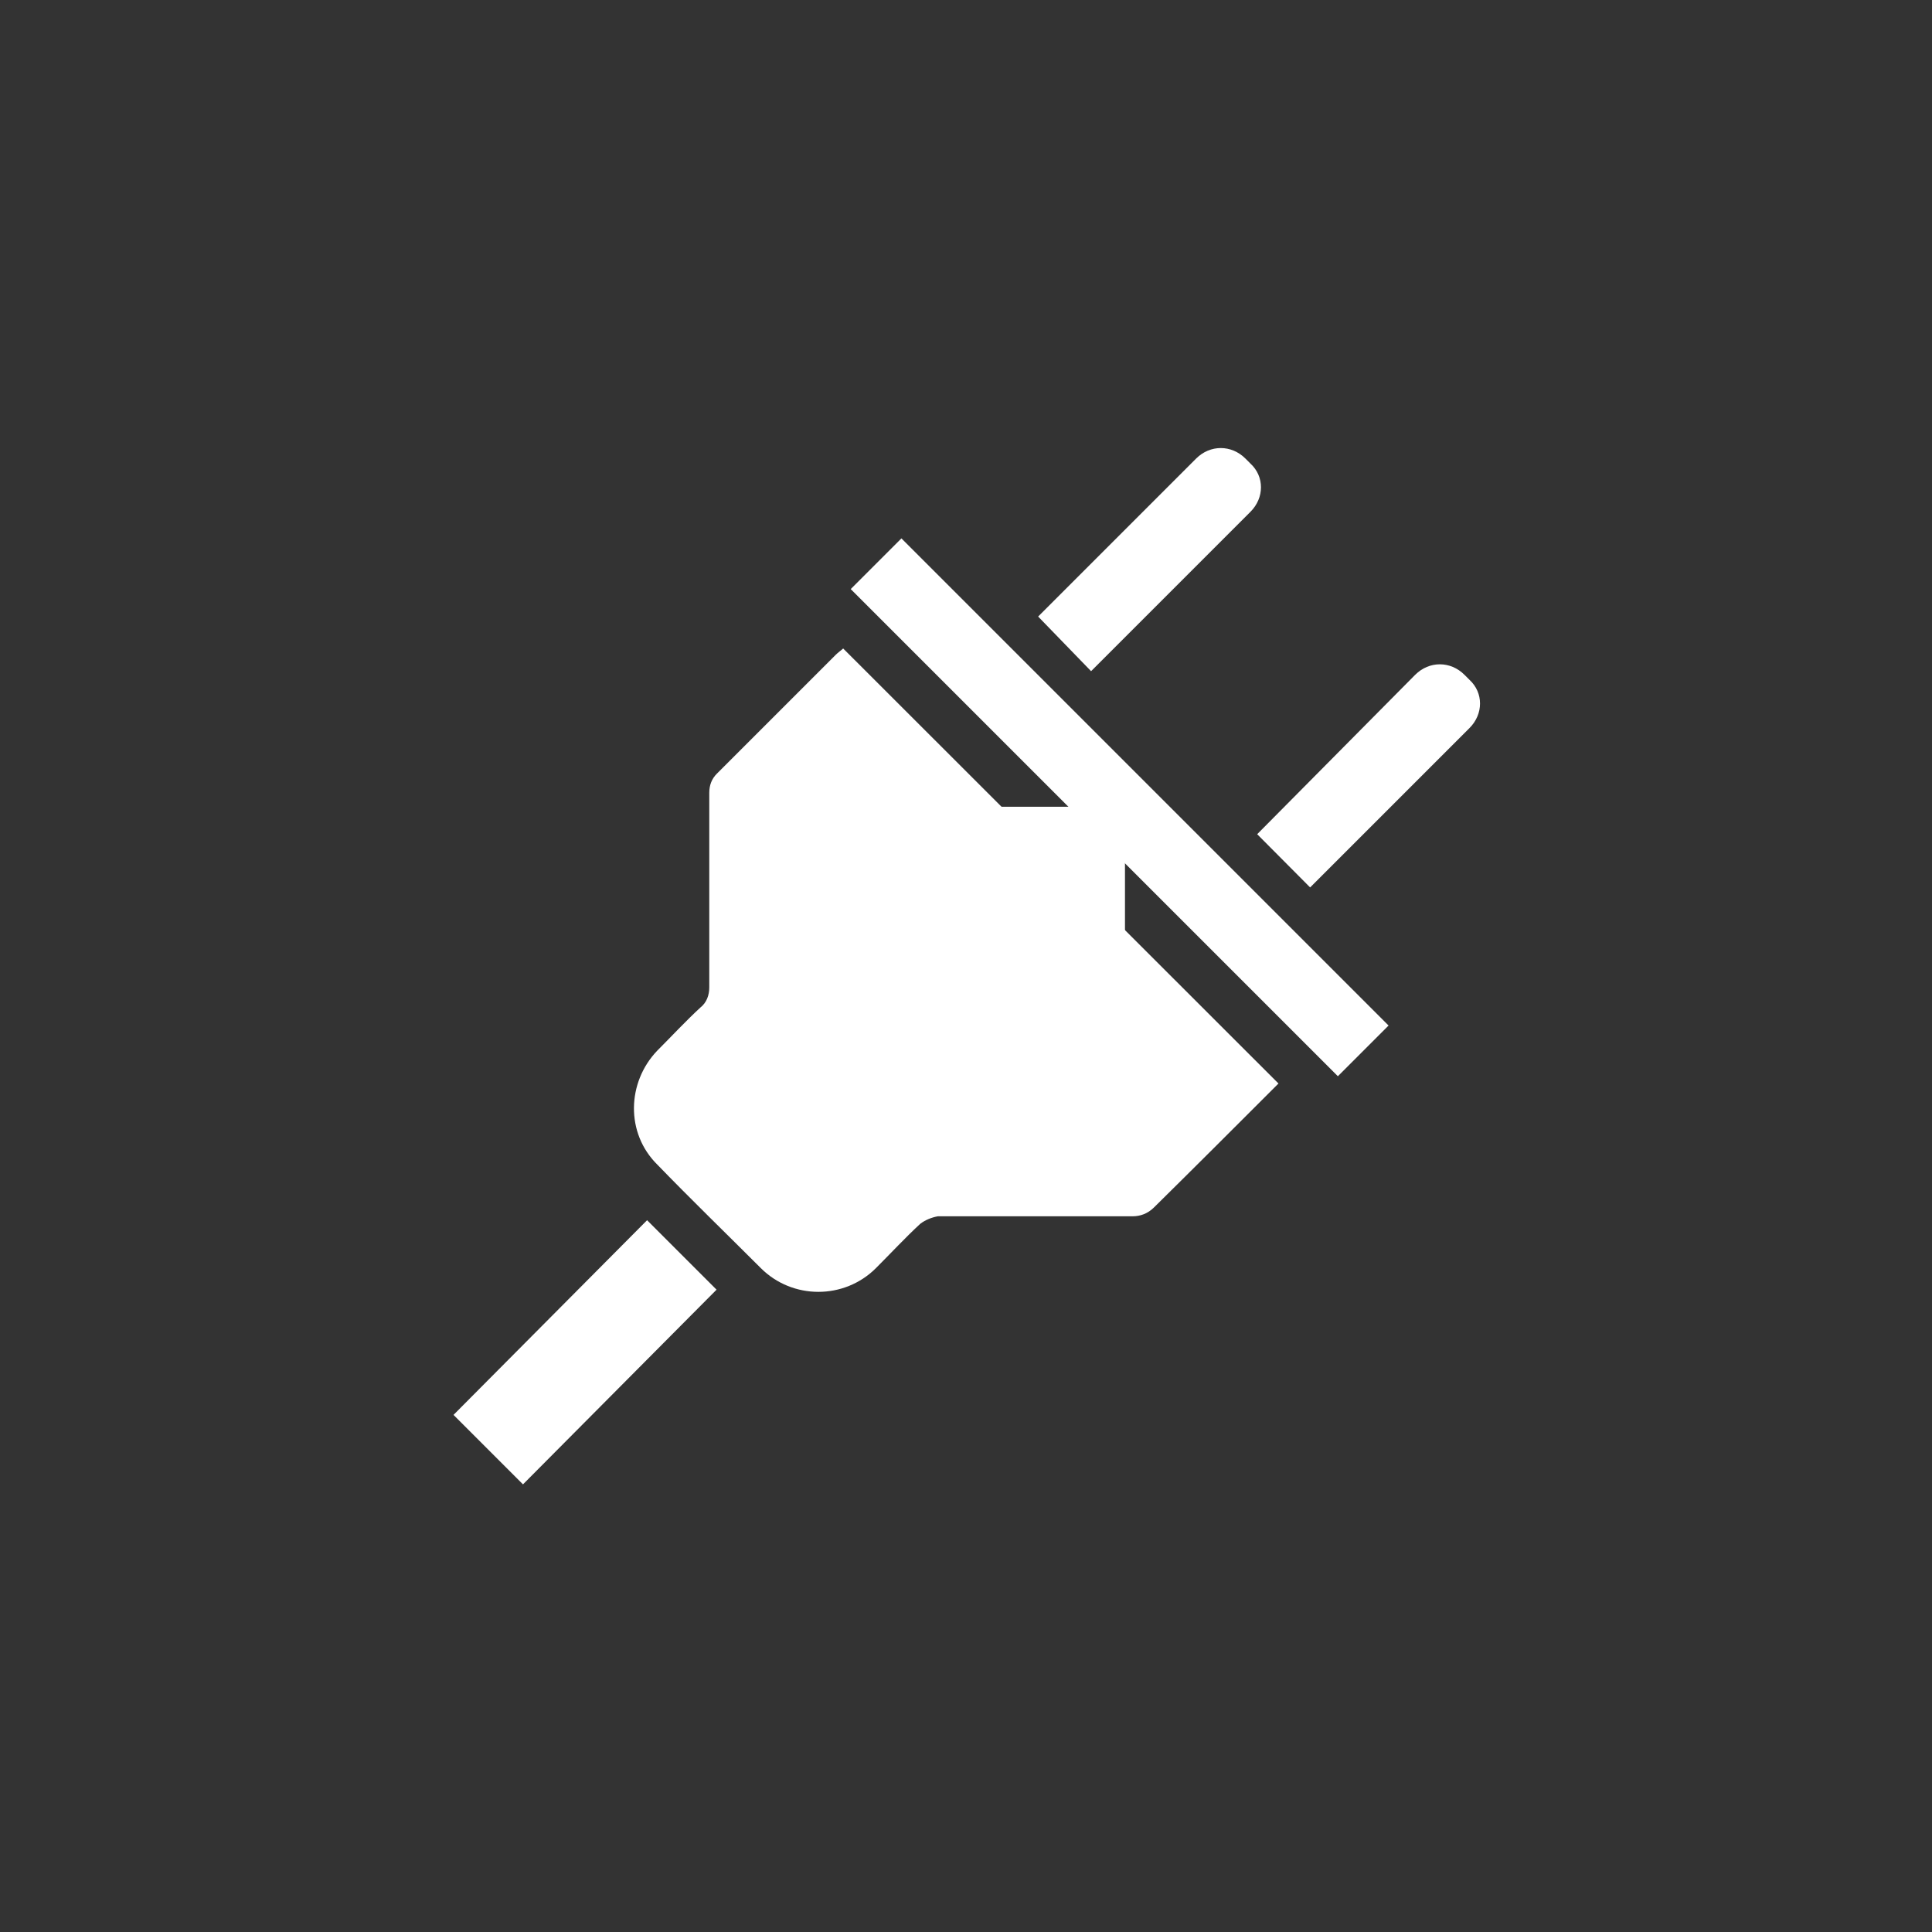 <?xml version="1.0" encoding="utf-8"?>
<!-- Generator: $$$/GeneralStr/196=Adobe Illustrator 27.6.0, SVG Export Plug-In . SVG Version: 6.00 Build 0)  -->
<svg version="1.1" id="Ebene_1" xmlns="http://www.w3.org/2000/svg" xmlns:xlink="http://www.w3.org/1999/xlink" x="0px" y="0px"
	 viewBox="0 0 689.7 689.7" style="enable-background:new 0 0 689.7 689.7;" xml:space="preserve">
<rect x="0" y="0" width="689.7" height="689.7" fill="#333333" stroke="none"/>
<style type="text/css">
	.st0{display:none;}
	.st1{display:inline;fill:#FFFFFF;}
	.st2{fill:#FFFFFF;}
	.st3{clip-path:url(#SVGID_00000115509927773733677830000004456297675306489989_);}
	.st4{display:none;fill:#003769;}
</style>
<g class="st0">
	<path class="st1" d="M598.8,85.2H118.1c-6,0-10.9,4.9-10.9,10.9v142v54.6c0,6,4.9,10.9,10.9,10.9H140v43.7c0,6,4.9,10.9,10.9,10.9
		c6,0,10.9-4.9,10.9-10.9v-43.7h32.8c6,0,10.9-4.9,10.9-10.9v-43.7h240.3v174.8H85.3c-6,0-10.9,4.9-10.9,10.9v152.9
		c0,6,4.9,10.9,10.9,10.9h513.4c6,0,10.9-4.9,10.9-10.9V434.8V238.2v-142C609.7,90.1,604.8,85.2,598.8,85.2z M129,107.1h458.8v120.2
		H456.8H194.6H129V107.1z M183.7,281.9H129v-32.8h54.6V281.9z M467.7,249.1h120.2v174.8H467.7V249.1z M587.8,576.8H96.3V445.7h360.5
		h131.1V576.8z"/>
	<path class="st1" d="M527.8,270.9c-21.1,0-38.2,17.2-38.2,38.2c0,21.1,17.1,38.2,38.2,38.2c21.1,0,38.2-17.1,38.2-38.2
		C566,288.1,548.8,270.9,527.8,270.9z M527.8,325.6c-9,0-16.4-7.3-16.4-16.4c0-9,7.3-16.4,16.4-16.4c9,0,16.4,7.4,16.4,16.4
		C544.2,318.2,536.8,325.6,527.8,325.6z"/>
	<path class="st1" d="M413.1,216.3h120.2c6,0,10.9-4.9,10.9-10.9v-76.5c0-6-4.9-10.9-10.9-10.9H413.1c-6,0-10.9,4.9-10.9,10.9v76.5
		C402.1,211.4,407,216.3,413.1,216.3z M424,139.8h98.3v54.6H424V139.8z"/>
	<path class="st1" d="M119.2,466.7V555c0,6,4.9,10.9,10.9,10.9H566c6,0,10.9-4.9,10.9-10.9v-88.3c0-6-4.9-10.9-10.9-10.9H130.1
		C124.1,455.8,119.2,460.6,119.2,466.7z M141.1,477.6h414V544h-414V477.6z"/>
</g>
<rect x="288" y="288" class="st2" width="113.6" height="113.6"/>
<g>
	<g>
		<g>
			<defs>
				<rect id="SVGID_1_" x="88.3" y="88.3" width="513" height="513"/>
			</defs>
			<clipPath id="SVGID_00000053546683778942484390000009145495156756174256_">
				<use xlink:href="#SVGID_1_"  style="overflow:visible;"/>
			</clipPath>
			
				<g id="Gruppe_92" transform="translate(0 0)" style="clip-path:url(#SVGID_00000053546683778942484390000009145495156756174256_);">
				<path id="Pfad_226" class="st2" d="M456.4,386.8C404.4,334.9,353,283.4,301,231.5c-0.5,0.5-1.8,1.4-2.7,2.3
					c-14,14-28.4,28.4-42.4,42.4c-1.8,1.8-2.7,4.1-2.7,6.8c0,23,0,46.5,0,69.5c0,2.7-0.9,5.4-3.2,7.2c-5.4,5-10.4,10.4-15.4,15.4
					c-10.8,11.3-11.3,29.4,0,40.6c12.2,12.6,24.8,24.8,37,37c11.3,11.3,29.8,11.3,41.1,0c5.4-5.4,10.4-10.8,15.8-15.8
					c1.8-1.4,4.1-2.3,6.3-2.7c23,0,46.5,0,69.5,0c2.7,0,5.4-0.9,7.7-3.2C426.6,416.6,441.5,401.7,456.4,386.8"/>
				<path id="Pfad_227" class="st2" d="M321.8,192.2l-18.1,18.1l173.9,173.9c5.9-5.9,11.7-11.7,18.1-18.1L321.8,192.2"/>
				<path id="Pfad_228" class="st2" d="M161.9,505.1l24.8,24.8l69.1-69.5L231,435.6L161.9,505.1z"/>
				<path id="Pfad_229" class="st2" d="M467.7,316.8l56.9-56.9c5-5,5-12.6,0-17.2l0,0l-1.8-1.8c-5-5-12.6-5-17.6,0l-56.4,56.9
					L467.7,316.8z"/>
				<path id="Pfad_230" class="st2" d="M389.5,239.6l56.9-56.9c5-5,5-12.6,0-17.2l0,0l-1.8-1.8c-5-5-12.6-5-17.6,0l-56.4,56.4
					L389.5,239.6z"/>
				<path id="Pfad_231" class="st4" d="M569.7,570.2H119.9V119.9h449.8V570.2z M601.3,88.3h-513v513h513V88.3z"/>
			</g>
		</g>
	</g>
</g>
</svg>
